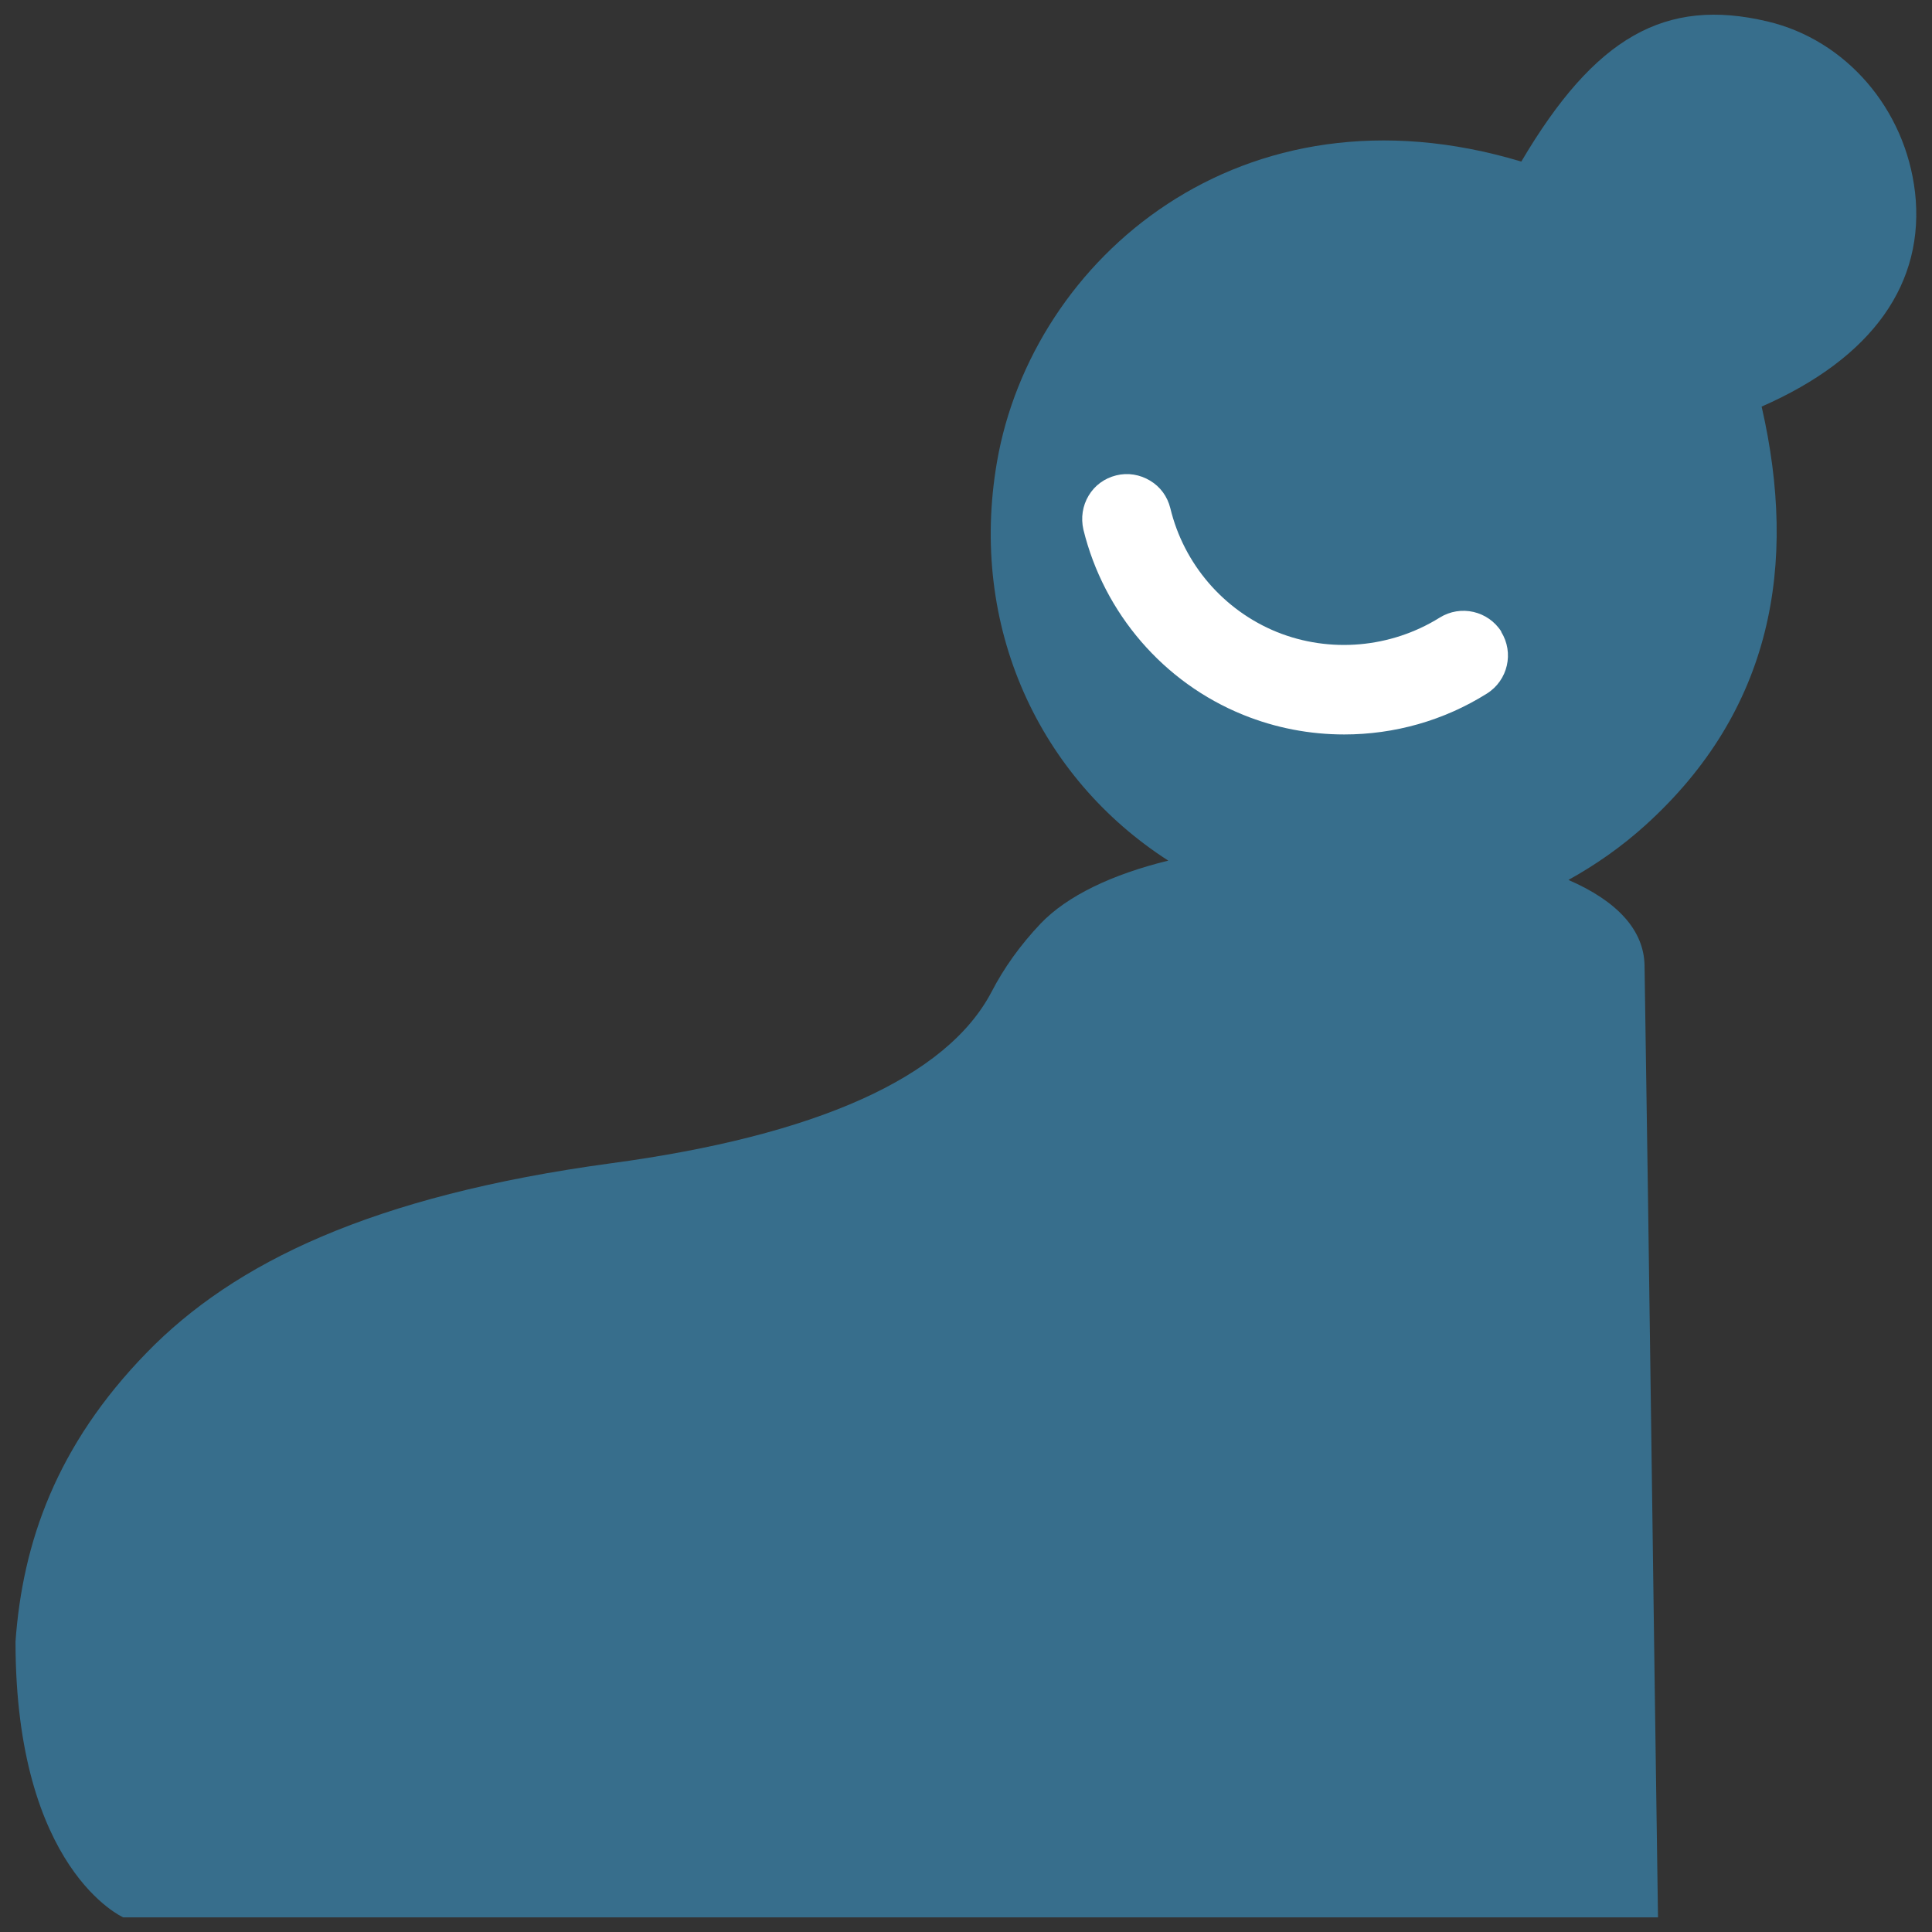 <?xml version="1.0" encoding="UTF-8"?><svg id="_レイヤー_1" xmlns="http://www.w3.org/2000/svg" viewBox="0 0 66 66"><rect x="0" y="0" width="66" height="66" fill="#333333" stroke="none"/><defs><style>.cls-1{fill:#fff;}.cls-2{fill:#376e8c;}</style></defs><path class="cls-2" d="m65.42,6.57c-.33-2.85-2.36-5.21-5.05-5.84-3.48-.82-5.88.52-8.4,4.79-9.56-2.88-16.71,3.33-17.91,10.25-.98,5.65,1.46,10.81,5.85,13.63-1.92.47-3.45,1.2-4.36,2.15-.71.75-1.26,1.53-1.67,2.32-1.53,2.94-6.01,4.93-13.01,5.87-8.18,1.11-12.88,3.41-15.85,6.46-3.1,3.18-4.25,6.51-4.49,9.88,0,7.8,3.68,9.42,3.68,9.42h52.43c-.15-10.09-.3-22.43-.46-32.52-.02-1.21-.94-2.2-2.6-2.92.92-.51,1.8-1.12,2.63-1.87,4.33-3.92,5.21-8.89,3.97-14.3,3.81-1.67,5.59-4.23,5.24-7.33Z"/><path class="cls-1" d="m51.29,21.58c-.45-.71-1.39-.93-2.11-.48-1.67,1.04-3.75,1.22-5.56.49-1.82-.74-3.18-2.32-3.64-4.23-.1-.4-.34-.73-.69-.94-.35-.21-.76-.28-1.16-.18-.4.1-.73.34-.94.69-.21.35-.27.76-.18,1.16.7,2.86,2.74,5.23,5.46,6.33,1.11.45,2.28.67,3.45.67,1.71,0,3.4-.47,4.88-1.4.71-.45.93-1.39.48-2.11Z"/></svg>